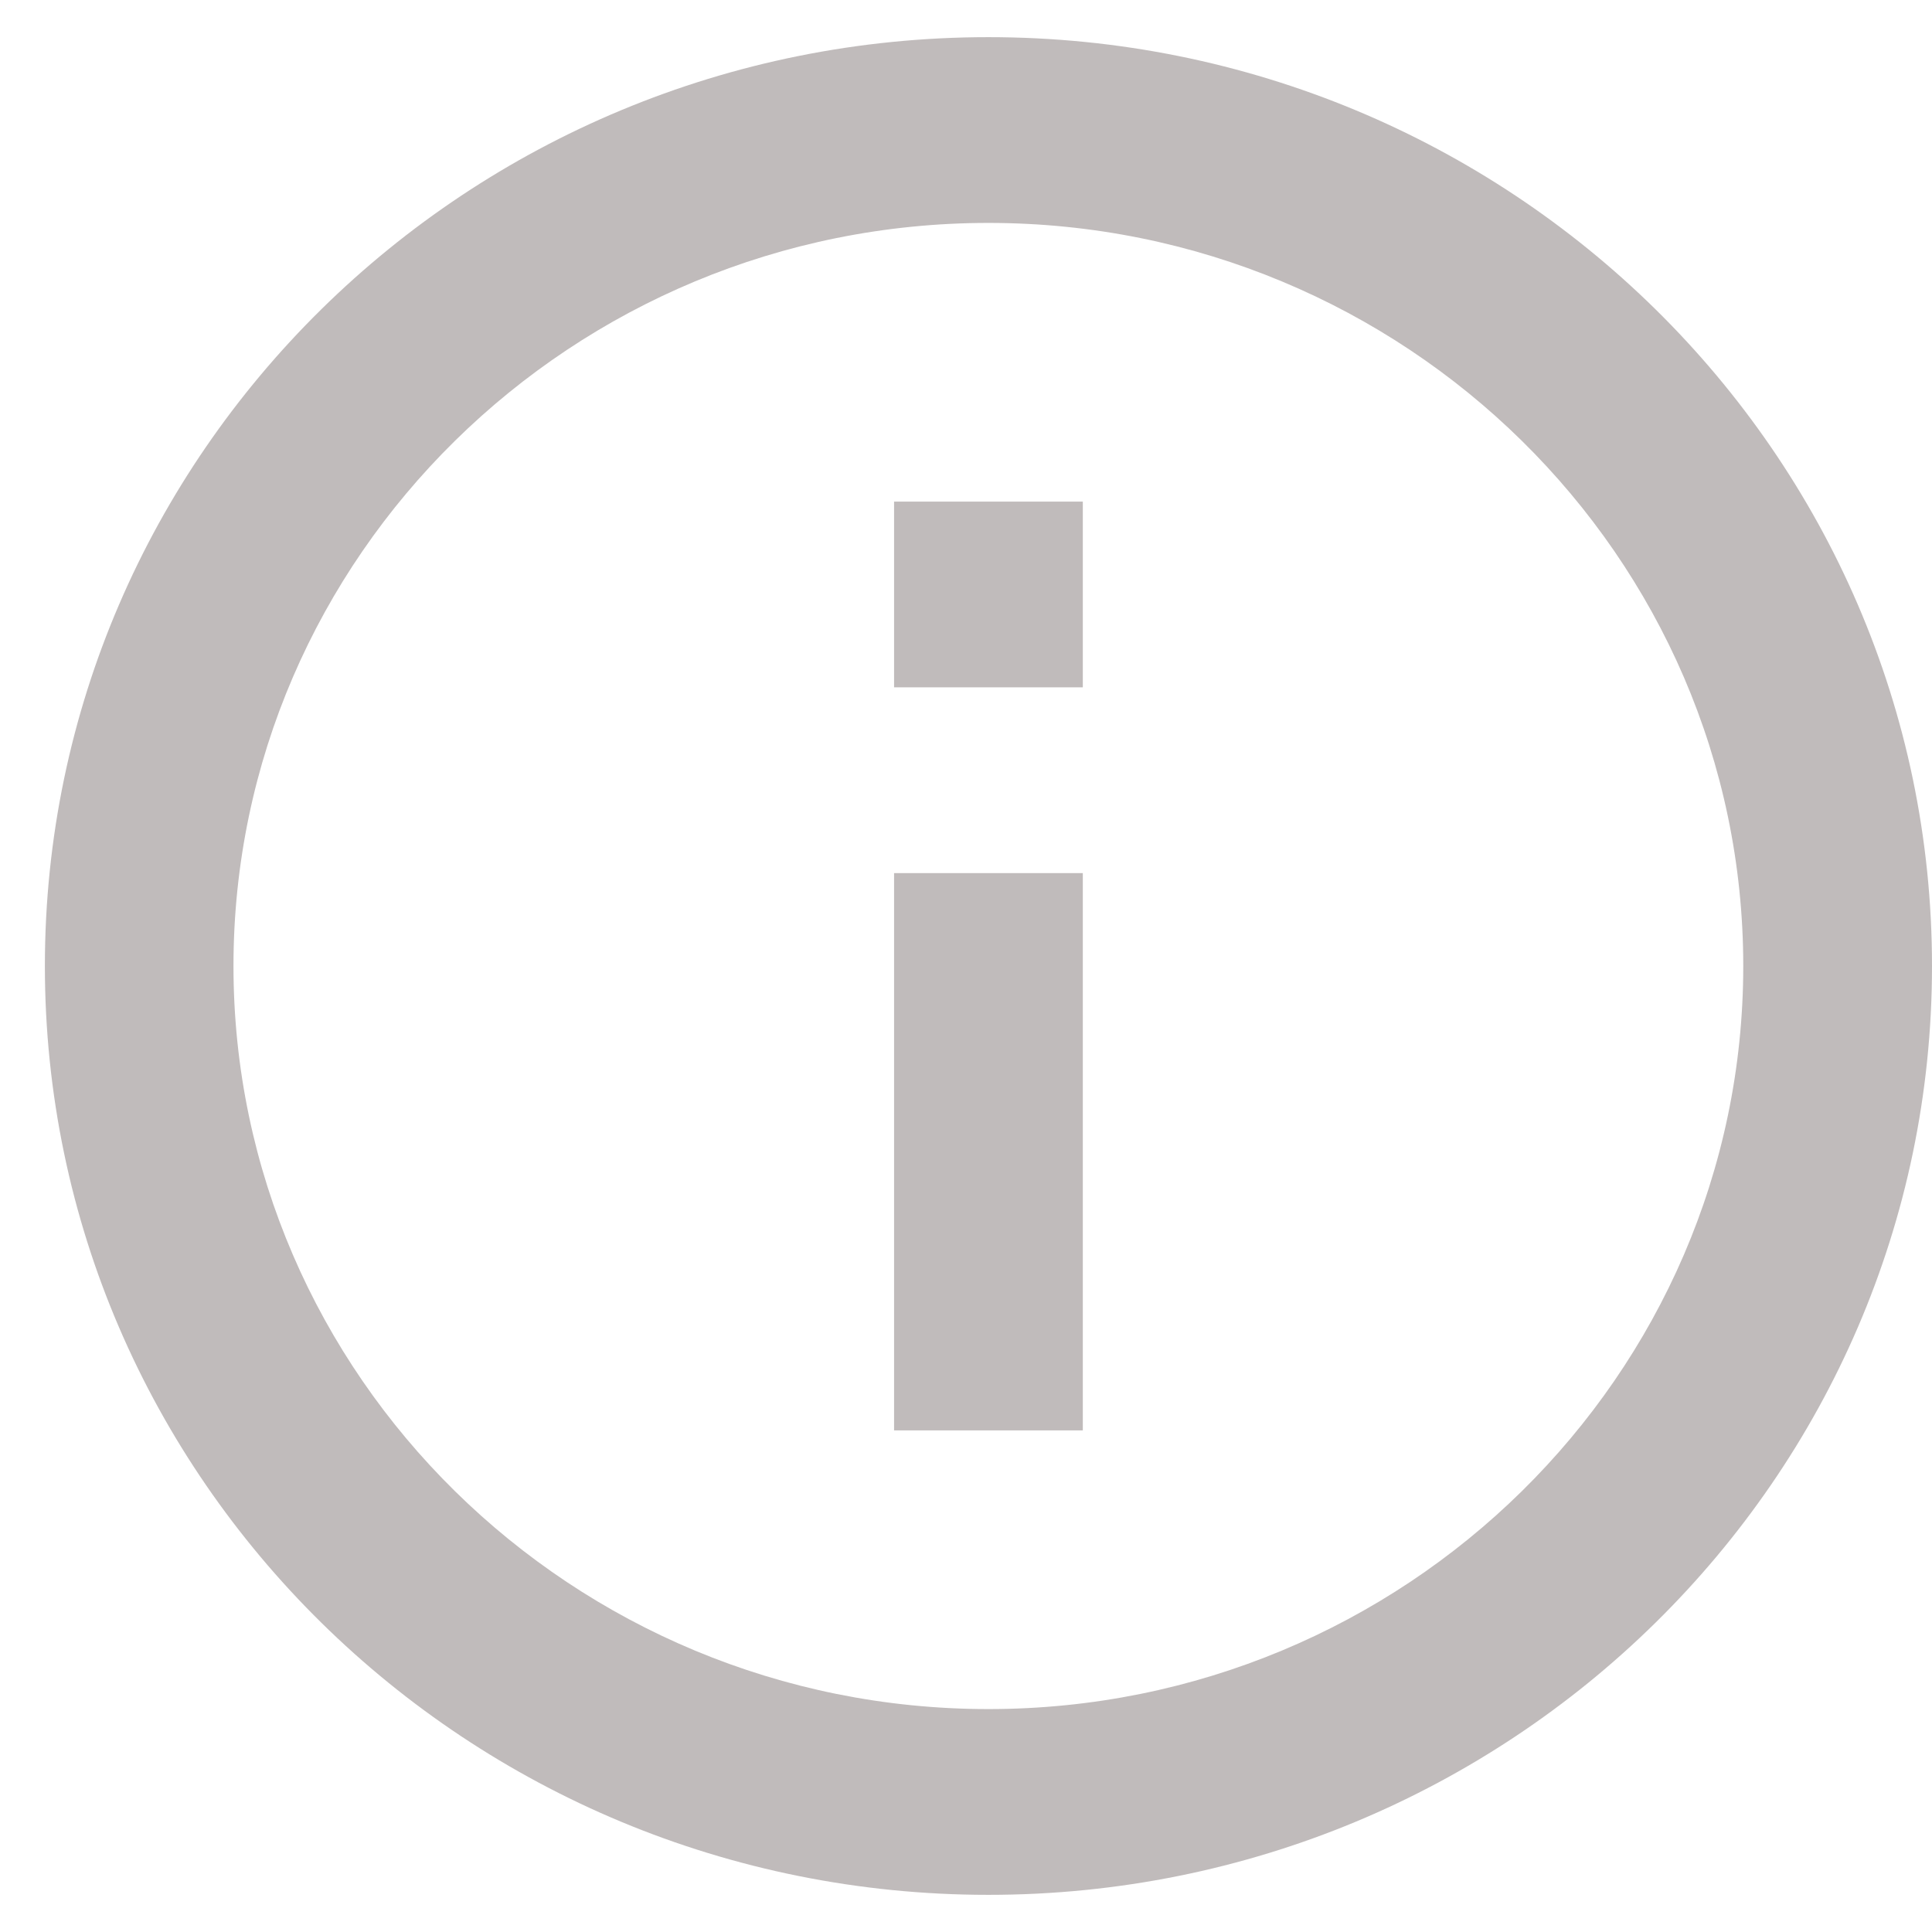 <svg xmlns="http://www.w3.org/2000/svg" width="13" height="13" viewBox="0 0 13 13" fill="none">
<path fill-rule="evenodd" clip-rule="evenodd" d="M6.651 0.25C3.146 0.25 0.302 3.05 0.302 6.5C0.302 9.95 3.146 12.75 6.651 12.75C10.155 12.75 13 9.95 13 6.5C13 3.05 10.155 0.25 6.651 0.25ZM6.016 3.375V4.625H7.286V3.375H6.016ZM6.016 5.875V9.625H7.286V5.875H6.016ZM1.571 6.5C1.571 9.256 3.851 11.5 6.651 11.5C9.451 11.5 11.73 9.256 11.73 6.5C11.73 3.744 9.451 1.5 6.651 1.5C3.851 1.5 1.571 3.744 1.571 6.5Z" fill="#C0BBBB"/>
</svg>